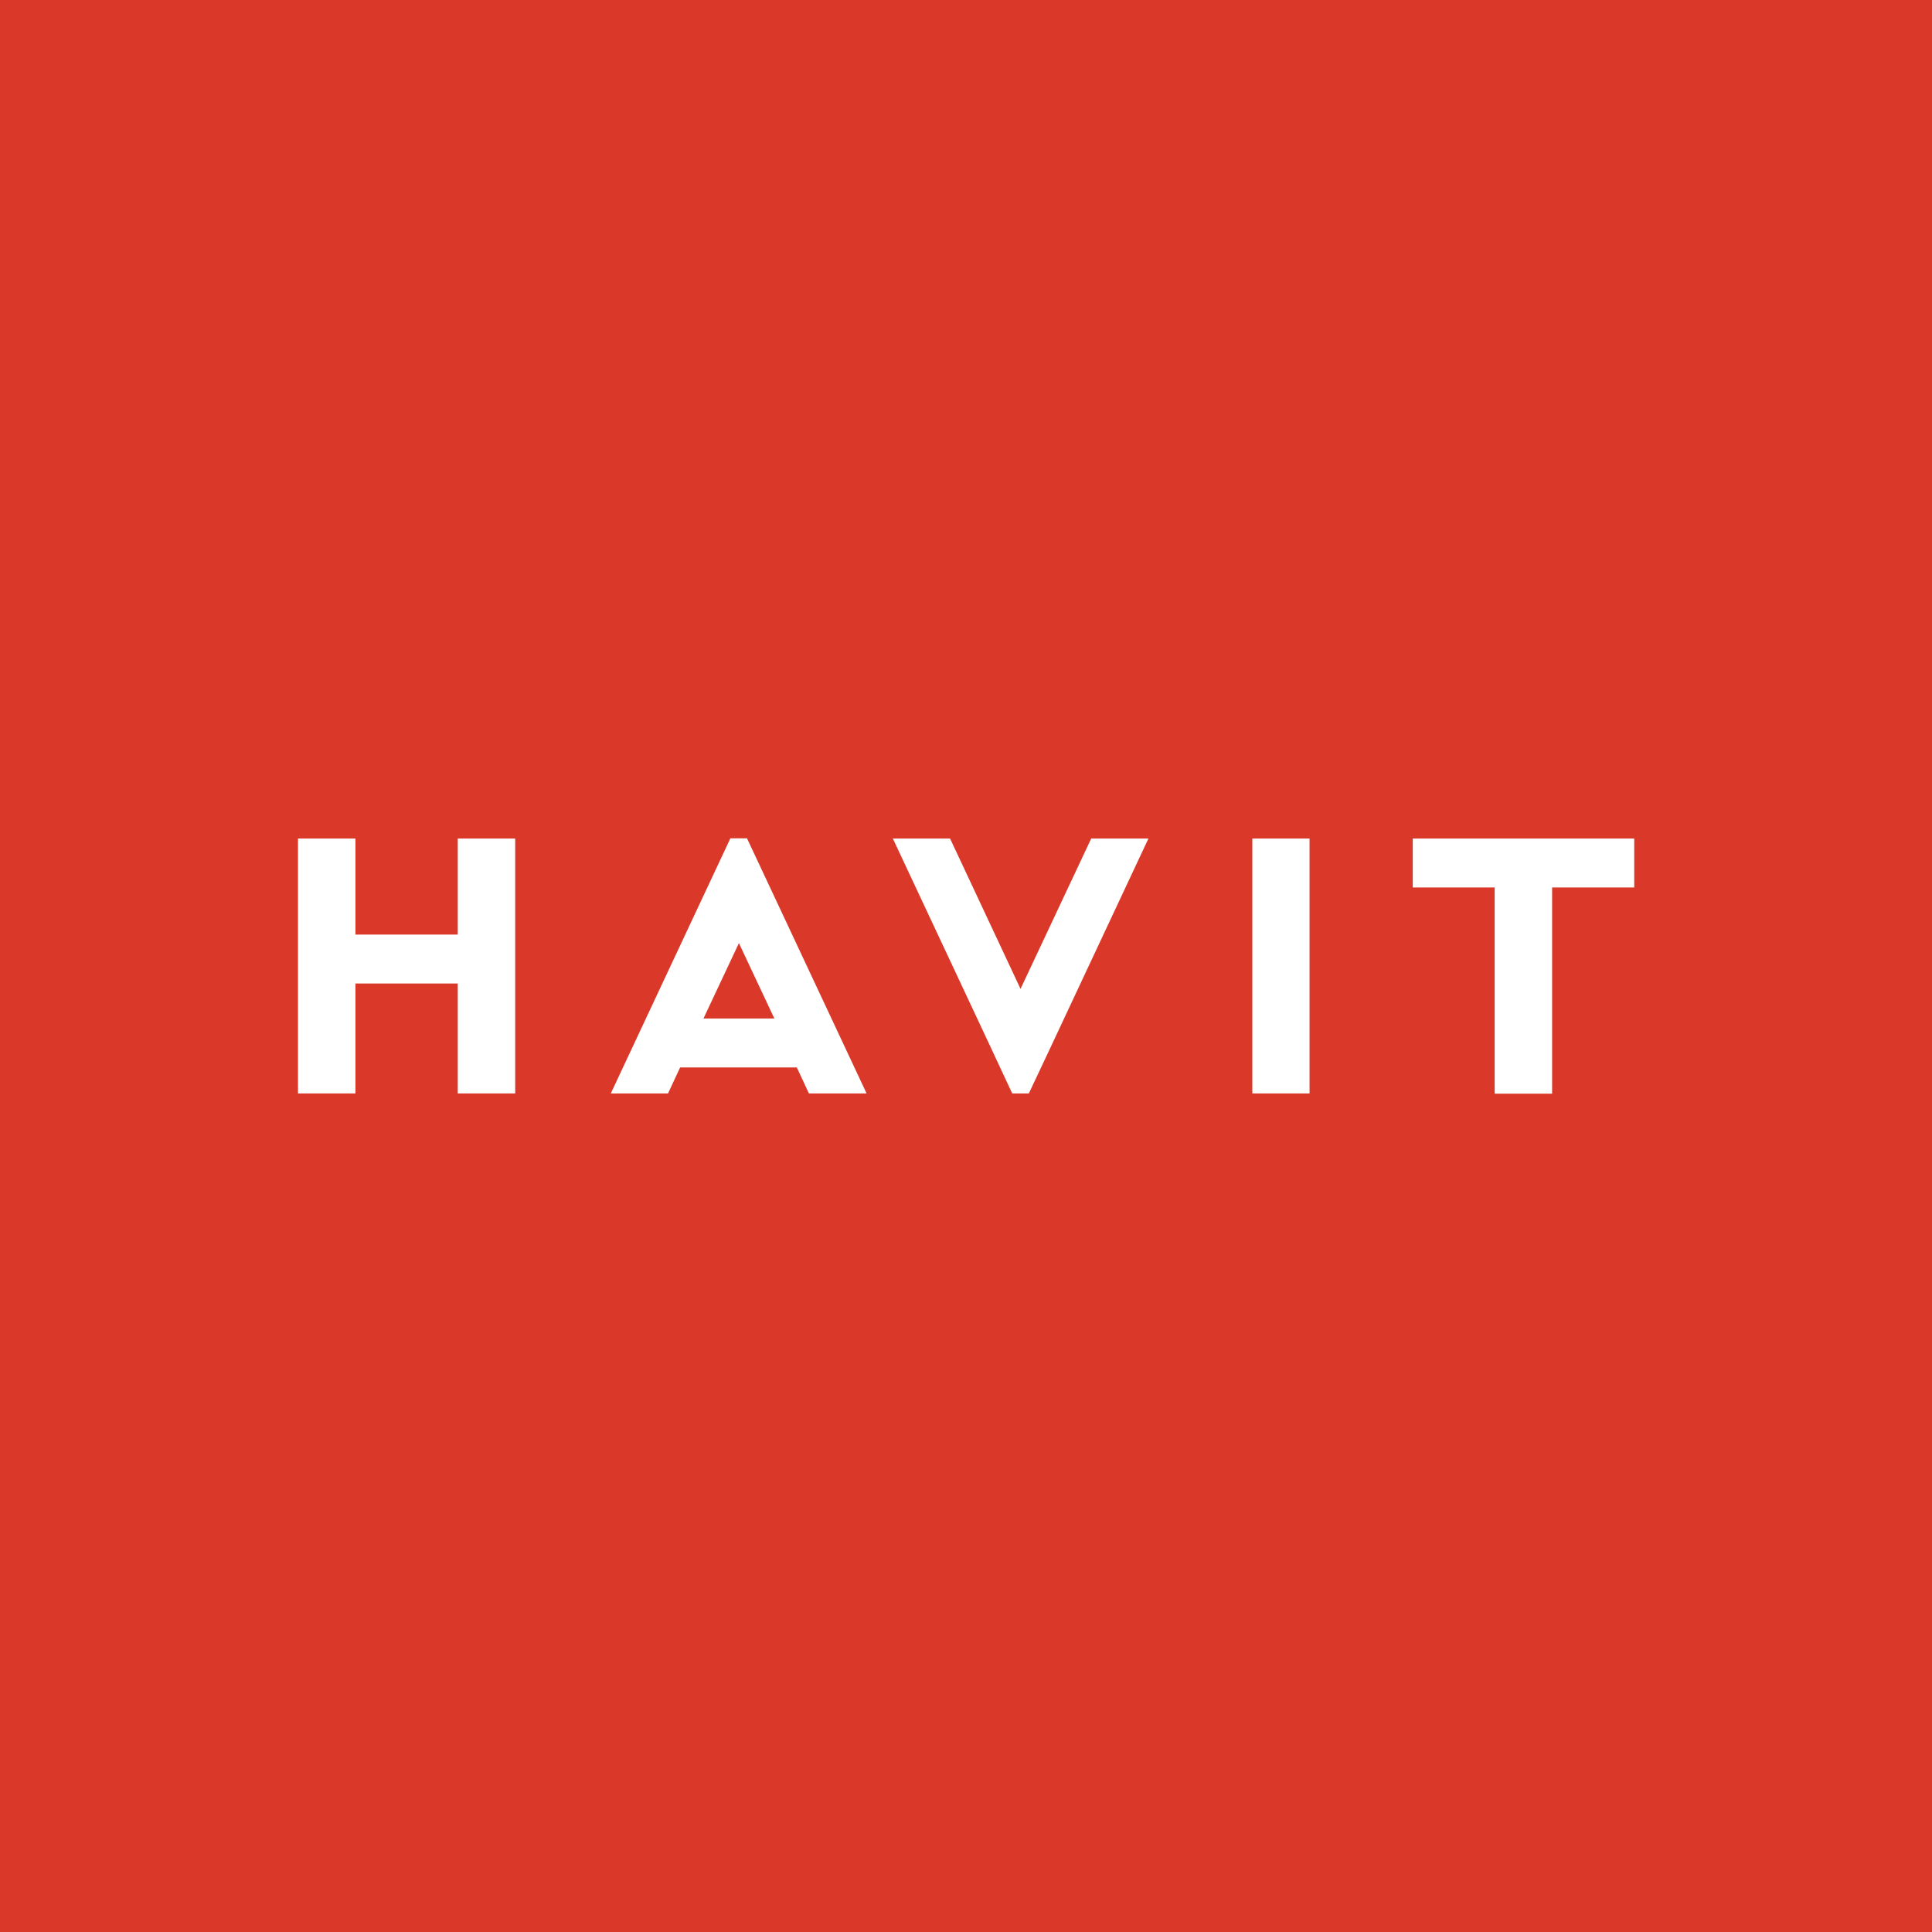 <?xml version="1.0" encoding="UTF-8"?>
<svg id="Lag_2" data-name="Lag 2" xmlns="http://www.w3.org/2000/svg" viewBox="0 0 86.1 86.1">
  <defs>
    <style>
      .cls-1 {
        stroke: #000;
        stroke-linecap: round;
        stroke-linejoin: round;
      }

      .cls-1, .cls-2 {
        fill: #fff;
      }

      .cls-1, .cls-2, .cls-3 {
        stroke-width: 0px;
      }

      .cls-3 {
        fill: #da392a;
      }
    </style>
  </defs>
  <g id="Lag_1-2" data-name="Lag 1">
    <rect class="cls-3" width="86.1" height="86.1"/>
    <g>
      <polygon class="cls-1" points="46.76 46.8 45.85 48.73 45.11 48.73 44.21 46.8 39.79 37.37 42.34 37.37 45.48 44.07 48.63 37.37 51.18 37.37 46.76 46.8"/>
      <rect class="cls-2" x="55.81" y="37.37" width="2.55" height="11.36"/>
      <polygon class="cls-2" points="72.83 37.37 62.96 37.37 62.96 39.55 66.61 39.55 66.61 48.74 69.17 48.74 69.17 39.55 72.83 39.55 72.83 37.37"/>
      <polygon class="cls-2" points="20.4 37.37 20.4 41.65 15.84 41.65 15.84 37.37 13.28 37.37 13.28 48.73 15.84 48.73 15.84 43.83 20.4 43.83 20.4 48.73 22.96 48.73 22.96 37.37 20.4 37.37"/>
      <path class="cls-2" d="M36.07,48.73h2.55l-4.42-9.43-.91-1.94h-.74l-.91,1.94-4.42,9.43h2.55l.54-1.16h5.2l.54,1.16ZM31.35,45.39l1.58-3.36,1.58,3.36h-3.15Z"/>
    </g>
  </g>
</svg>